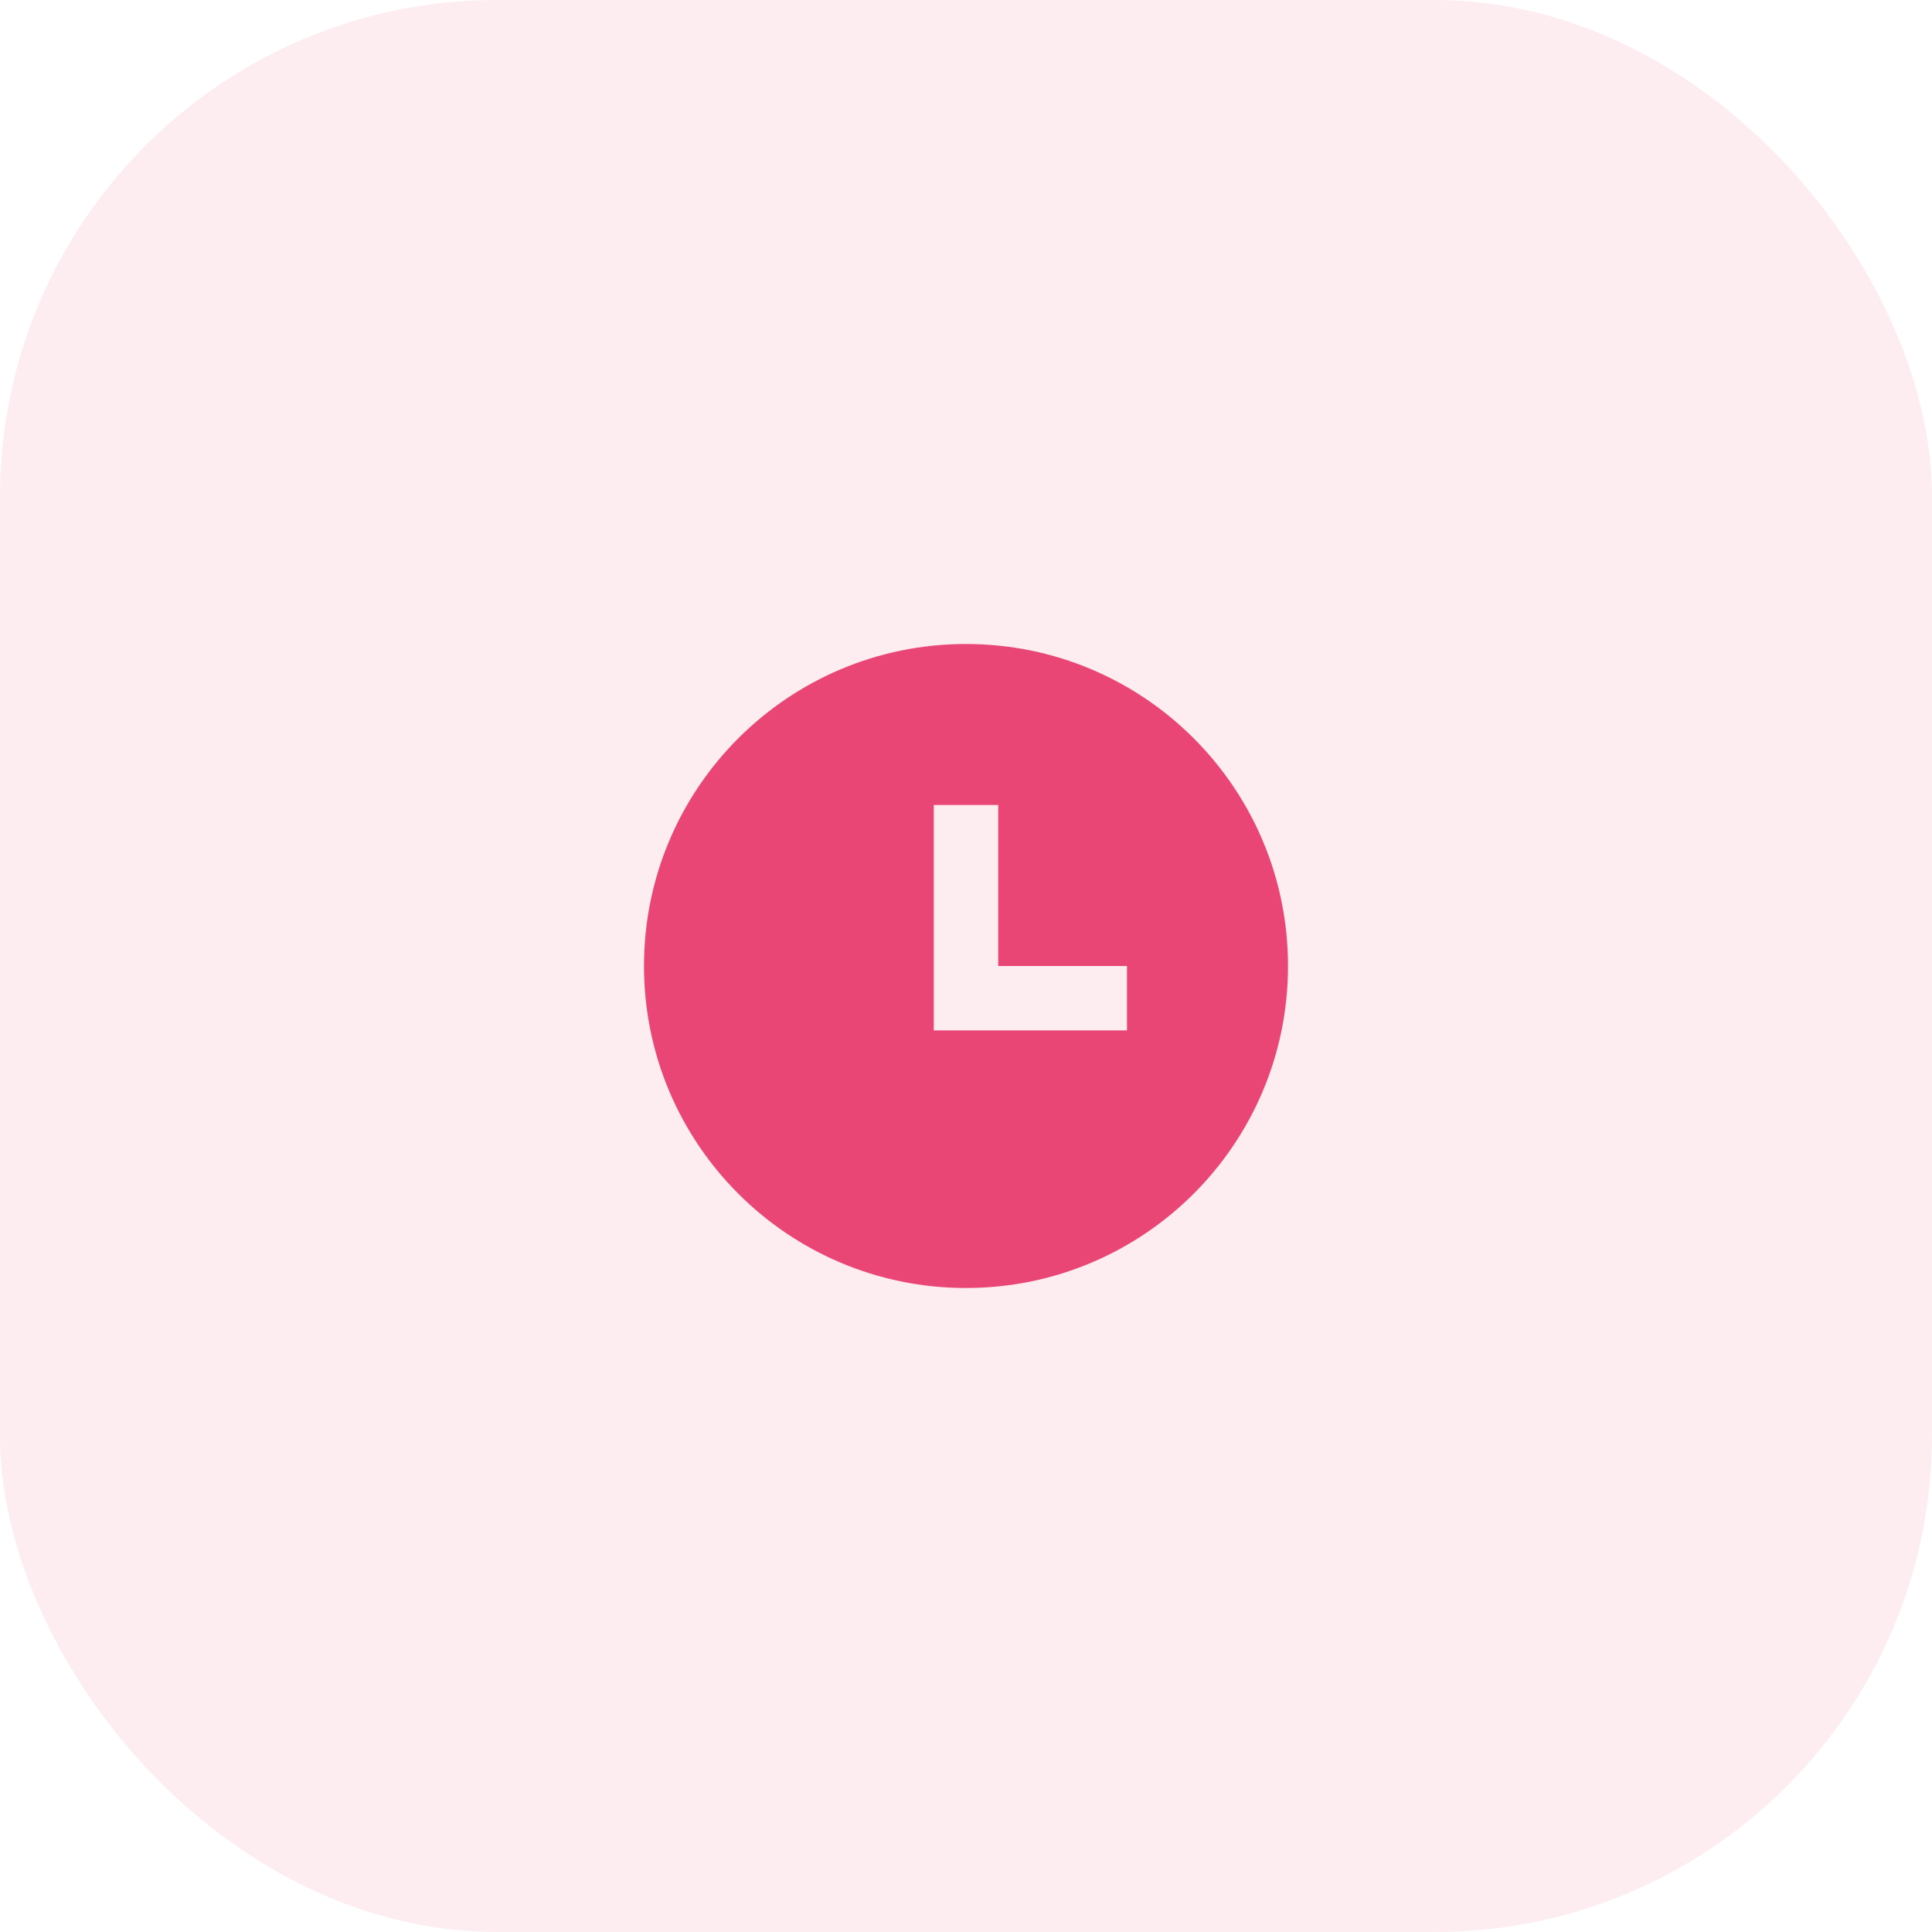 <svg width="70" height="70" viewBox="0 0 70 70" fill="none" xmlns="http://www.w3.org/2000/svg">
<rect opacity="0.1" width="70" height="70" rx="18" fill="#EA4675"/>
<g clip-path="url(#clip0_29_222)">
<path d="M35 46.667C28.556 46.667 23.333 41.444 23.333 35C23.333 28.556 28.556 23.333 35 23.333C41.444 23.333 46.667 28.556 46.667 35C46.667 41.444 41.444 46.667 35 46.667ZM36.167 35V29.167H33.833V37.333H40.833V35H36.167Z" fill="#EA4675"/>
</g>
<defs>
<clipPath id="clip0_29_222">
<rect width="28" height="28" fill="white" transform="translate(21 21)"/>
</clipPath>
</defs>
</svg>
